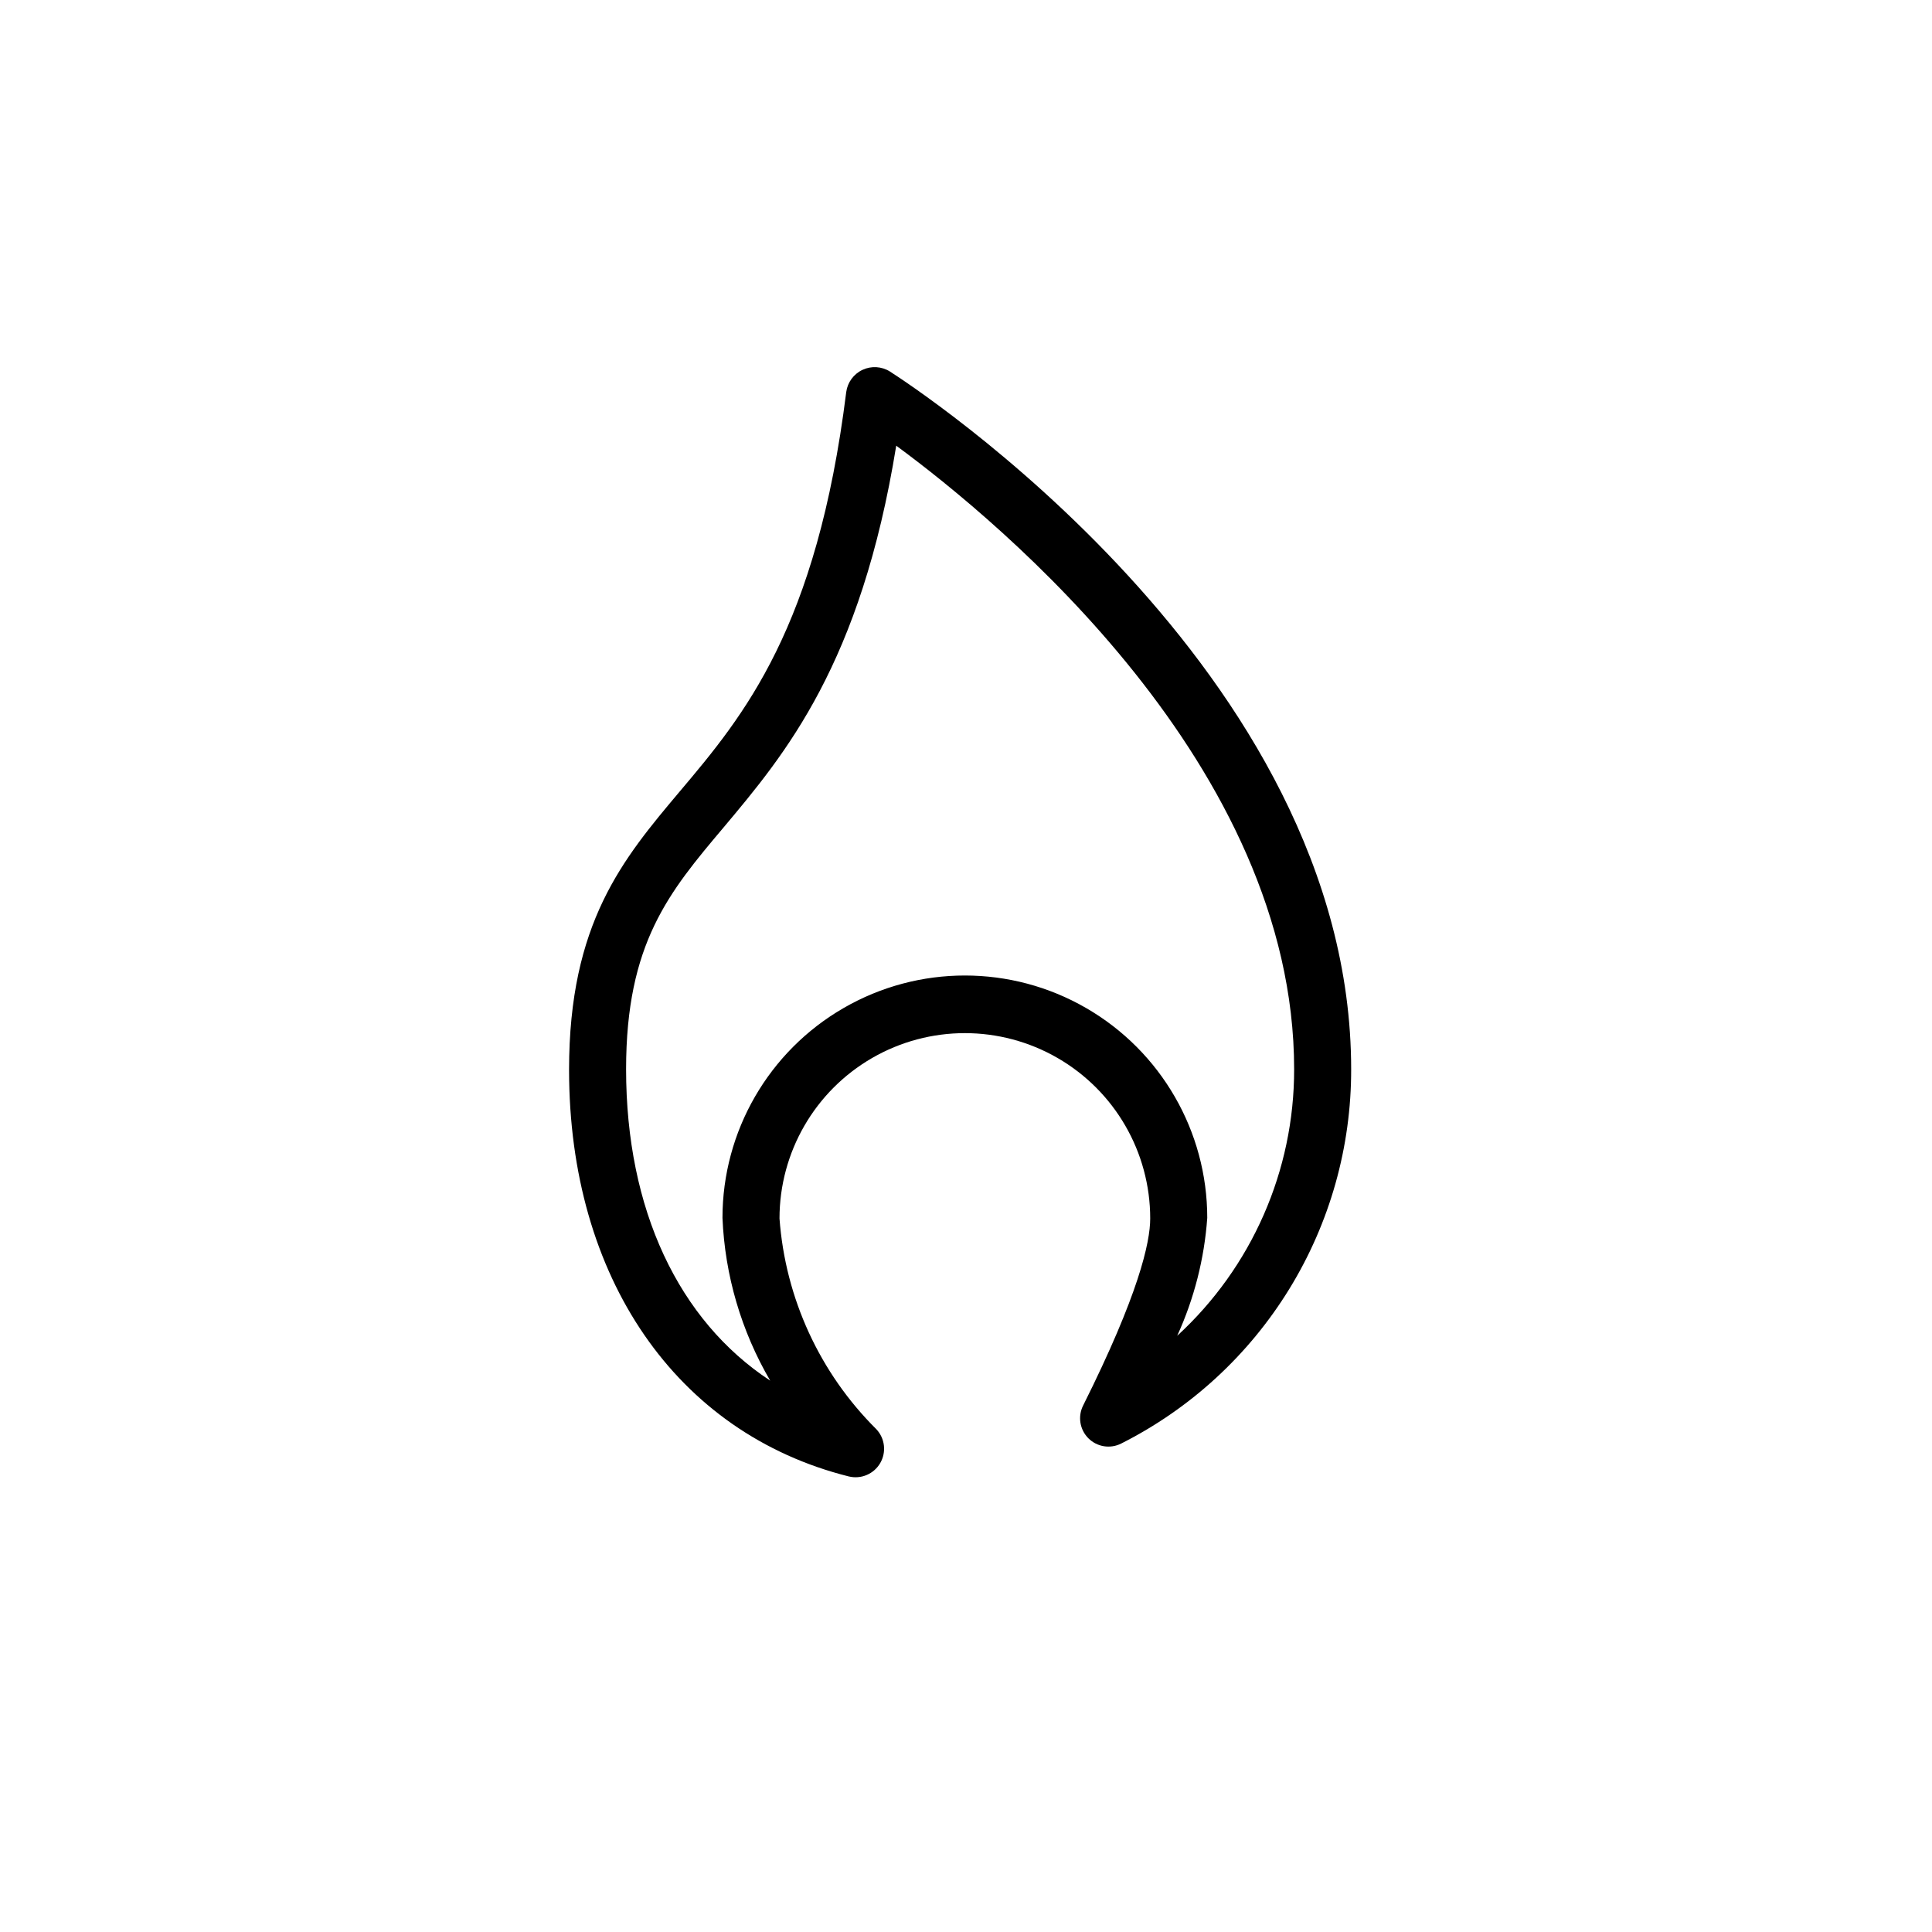 <?xml version="1.0" encoding="UTF-8"?>
<!-- The Best Svg Icon site in the world: iconSvg.co, Visit us! https://iconsvg.co -->
<svg fill="#000000" width="800px" height="800px" version="1.1" viewBox="144 144 512 512" xmlns="http://www.w3.org/2000/svg">
 <path d="m379.85 242.46c-2.195-1.379-4.938-1.543-7.281-0.445-2.344 1.102-3.969 3.32-4.309 5.887-7.809 62.523-27.055 85.648-44.082 105.8-15.113 17.938-29.371 34.914-29.371 73.809 0 55.066 28.414 96.328 74.16 107.77v-0.004c3.254 0.785 6.633-0.664 8.309-3.562 1.676-2.898 1.246-6.551-1.055-8.98-14.996-14.906-24.105-34.73-25.645-55.82 0-17.551 9.363-33.766 24.562-42.543 15.195-8.773 33.922-8.773 49.121 0 15.199 8.777 24.559 24.992 24.559 42.543 0 6.348-3.074 20.152-17.785 49.574-1.449 2.891-0.883 6.387 1.402 8.672 2.289 2.289 5.785 2.856 8.676 1.402 18.363-9.254 33.789-23.43 44.555-40.949 10.766-17.52 16.445-37.688 16.406-58.25 0-105.85-117.19-181.67-122.22-184.9zm76.125 255.53c4.496-9.852 7.191-20.43 7.961-31.234 0-22.949-12.246-44.156-32.121-55.629-19.871-11.477-44.359-11.477-64.234 0-19.875 11.473-32.117 32.68-32.117 55.629 0.633 15.191 4.977 29.996 12.645 43.125-24.285-15.973-38.188-45.344-38.188-82.523 0-33.402 11.387-46.953 25.844-64.086 16.324-19.445 36.375-43.277 45.746-101.16 27.859 20.504 105.45 84.84 105.45 165.25 0.035 26.848-11.207 52.477-30.984 70.633z"/>
</svg>